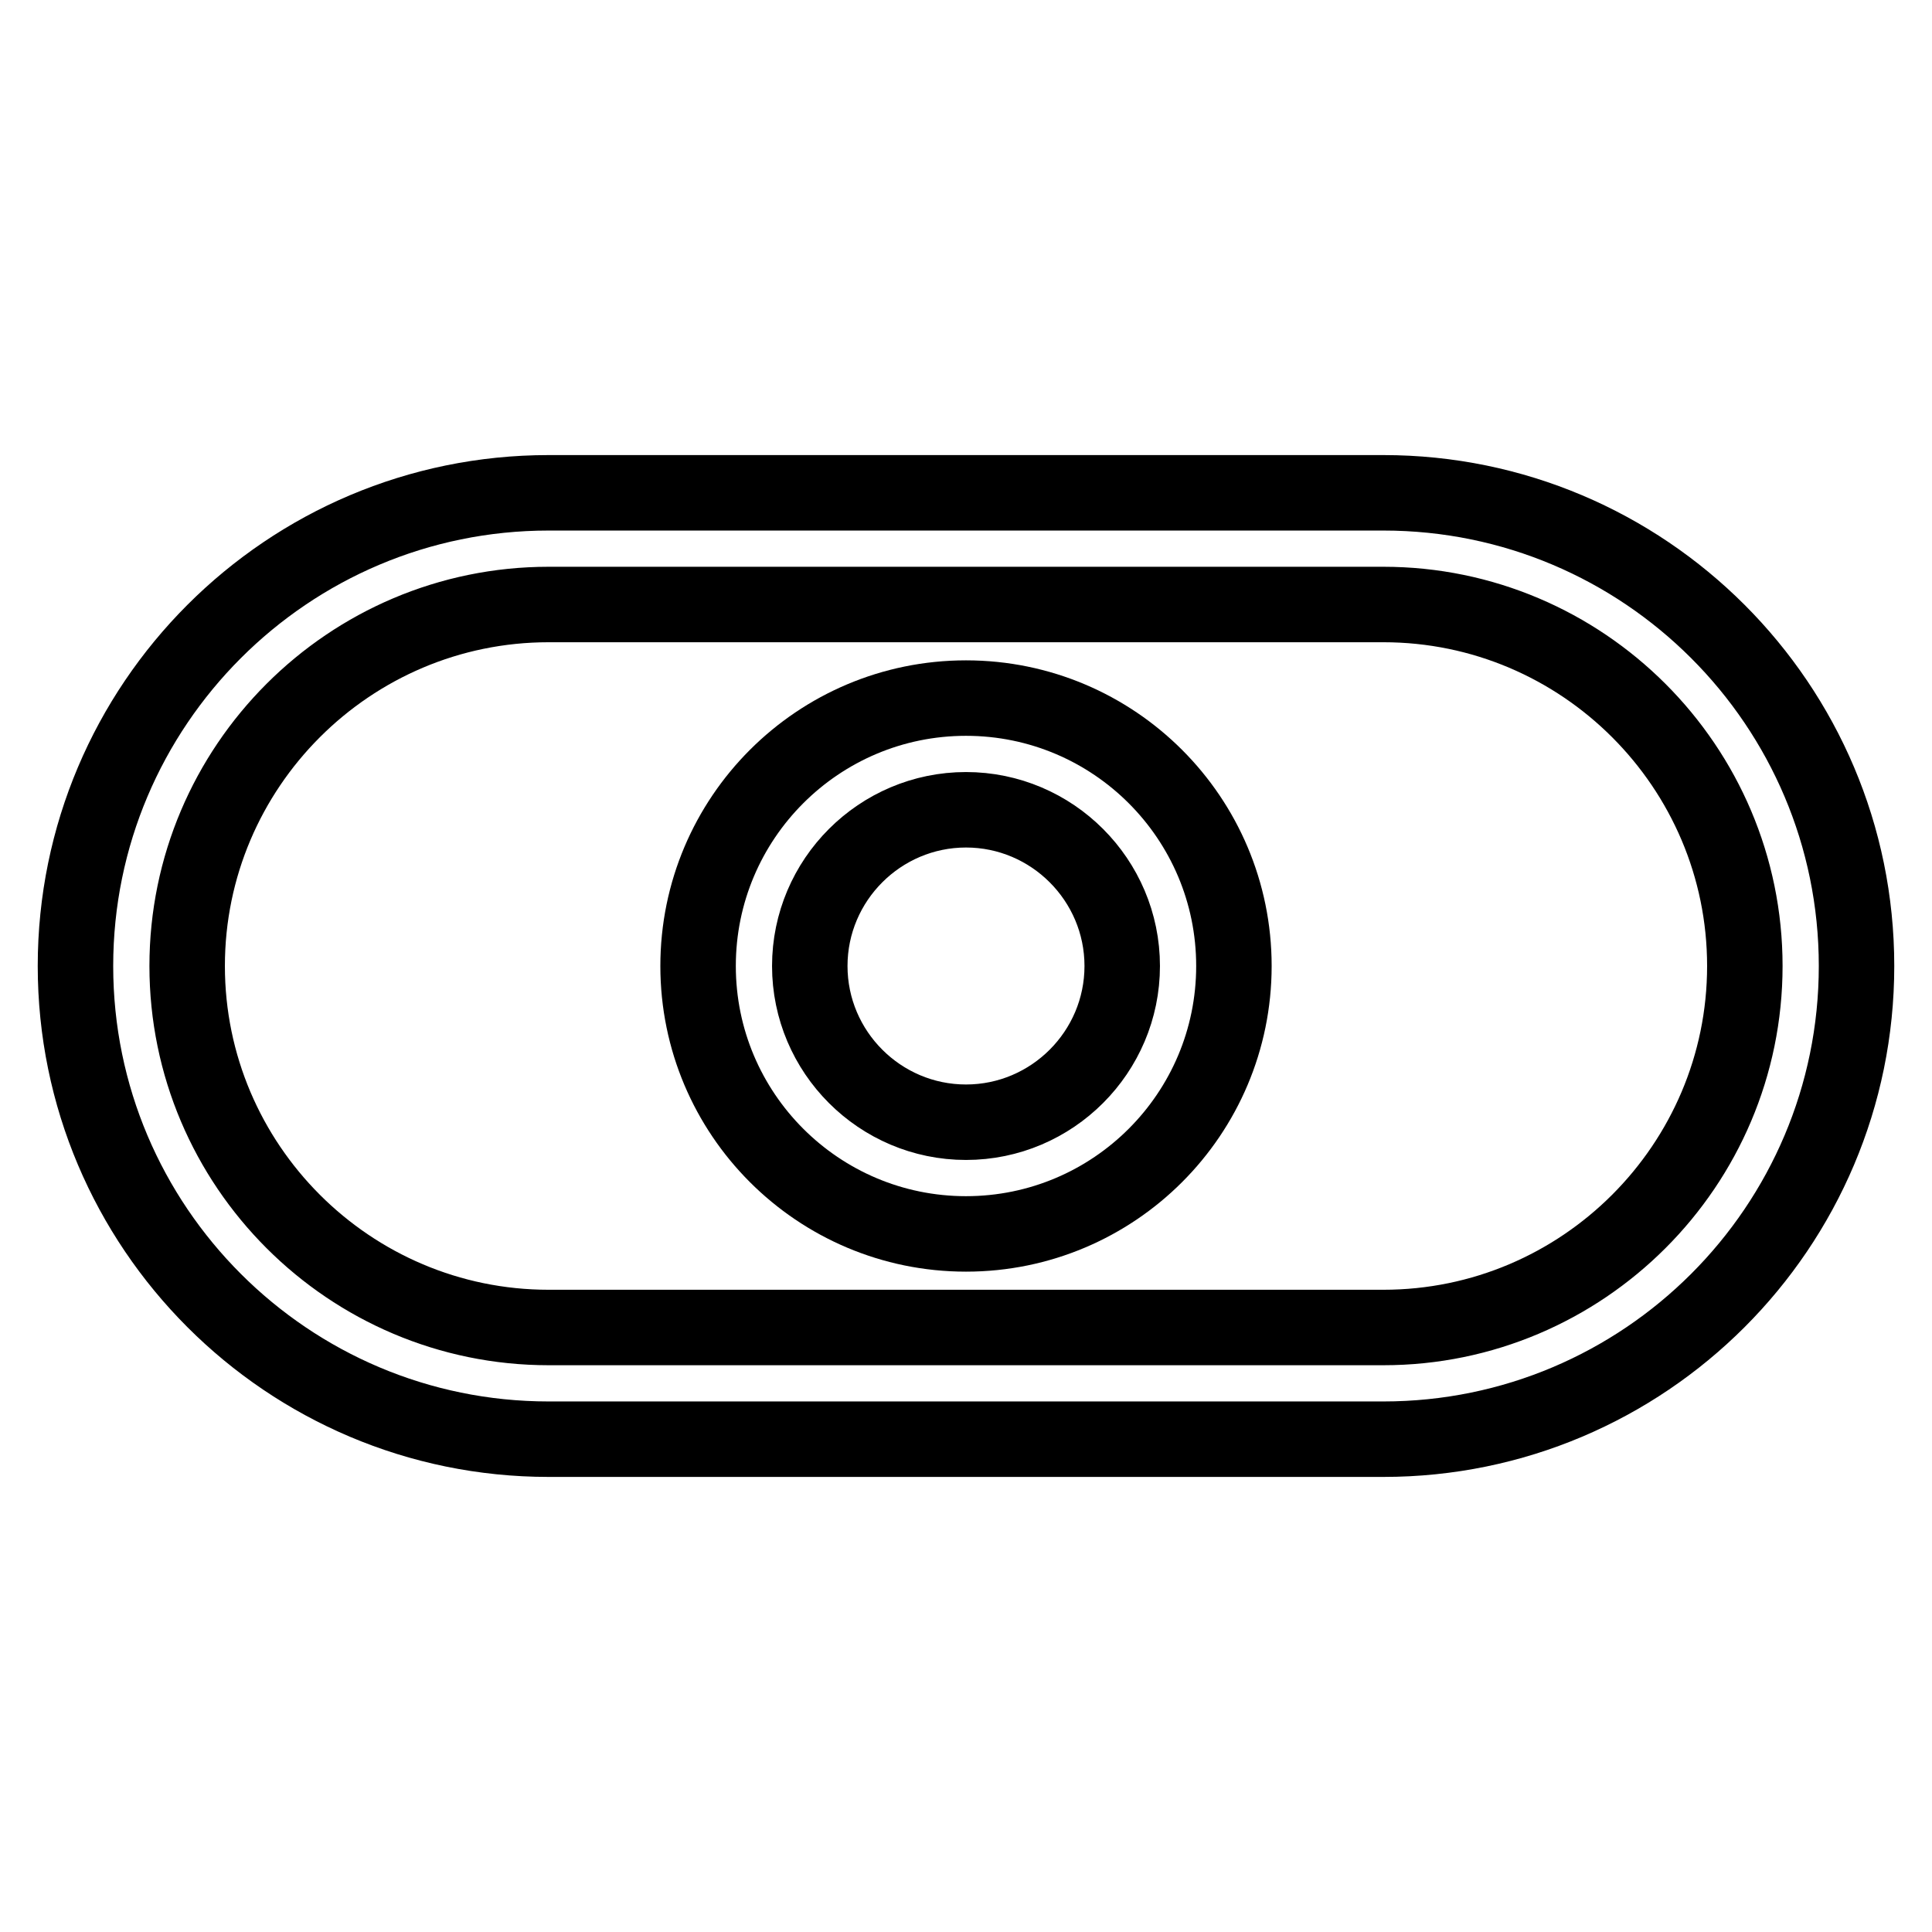 <?xml version="1.0" encoding="utf-8"?>
<!-- Svg Vector Icons : http://www.onlinewebfonts.com/icon -->
<!DOCTYPE svg PUBLIC "-//W3C//DTD SVG 1.1//EN" "http://www.w3.org/Graphics/SVG/1.1/DTD/svg11.dtd">
<svg version="1.1" xmlns="http://www.w3.org/2000/svg" xmlns:xlink="http://www.w3.org/1999/xlink" x="0px" y="0px" viewBox="0 0 256 256" enable-background="new 0 0 256 256" xml:space="preserve">
<g> <path stroke-width="10" fill-opacity="0" stroke="#000000"  d="M183.3,190.7H72.7C38.1,190.7,10,162.6,10,128c0-34.6,28.1-62.7,62.7-62.7h110.6 c34.6,0,62.7,28.1,62.7,62.7C246,162.6,217.9,190.7,183.3,190.7z M72.7,80.1c-26.4,0-47.9,21.5-47.9,47.9 c0,26.4,21.5,47.9,47.9,47.9h110.6c26.4,0,47.9-21.5,47.9-47.9c0-26.4-21.5-47.9-47.9-47.9H72.7z"/> <path stroke-width="10" fill-opacity="0" stroke="#000000"  d="M128,163.5c-19.6,0-35.5-15.9-35.5-35.5s15.9-35.5,35.5-35.5s35.5,15.9,35.5,35.5S147.6,163.5,128,163.5z  M128,107.3c-11.4,0-20.7,9.3-20.7,20.7s9.3,20.7,20.7,20.7c11.4,0,20.7-9.3,20.7-20.7S139.4,107.3,128,107.3z"/></g>
</svg>